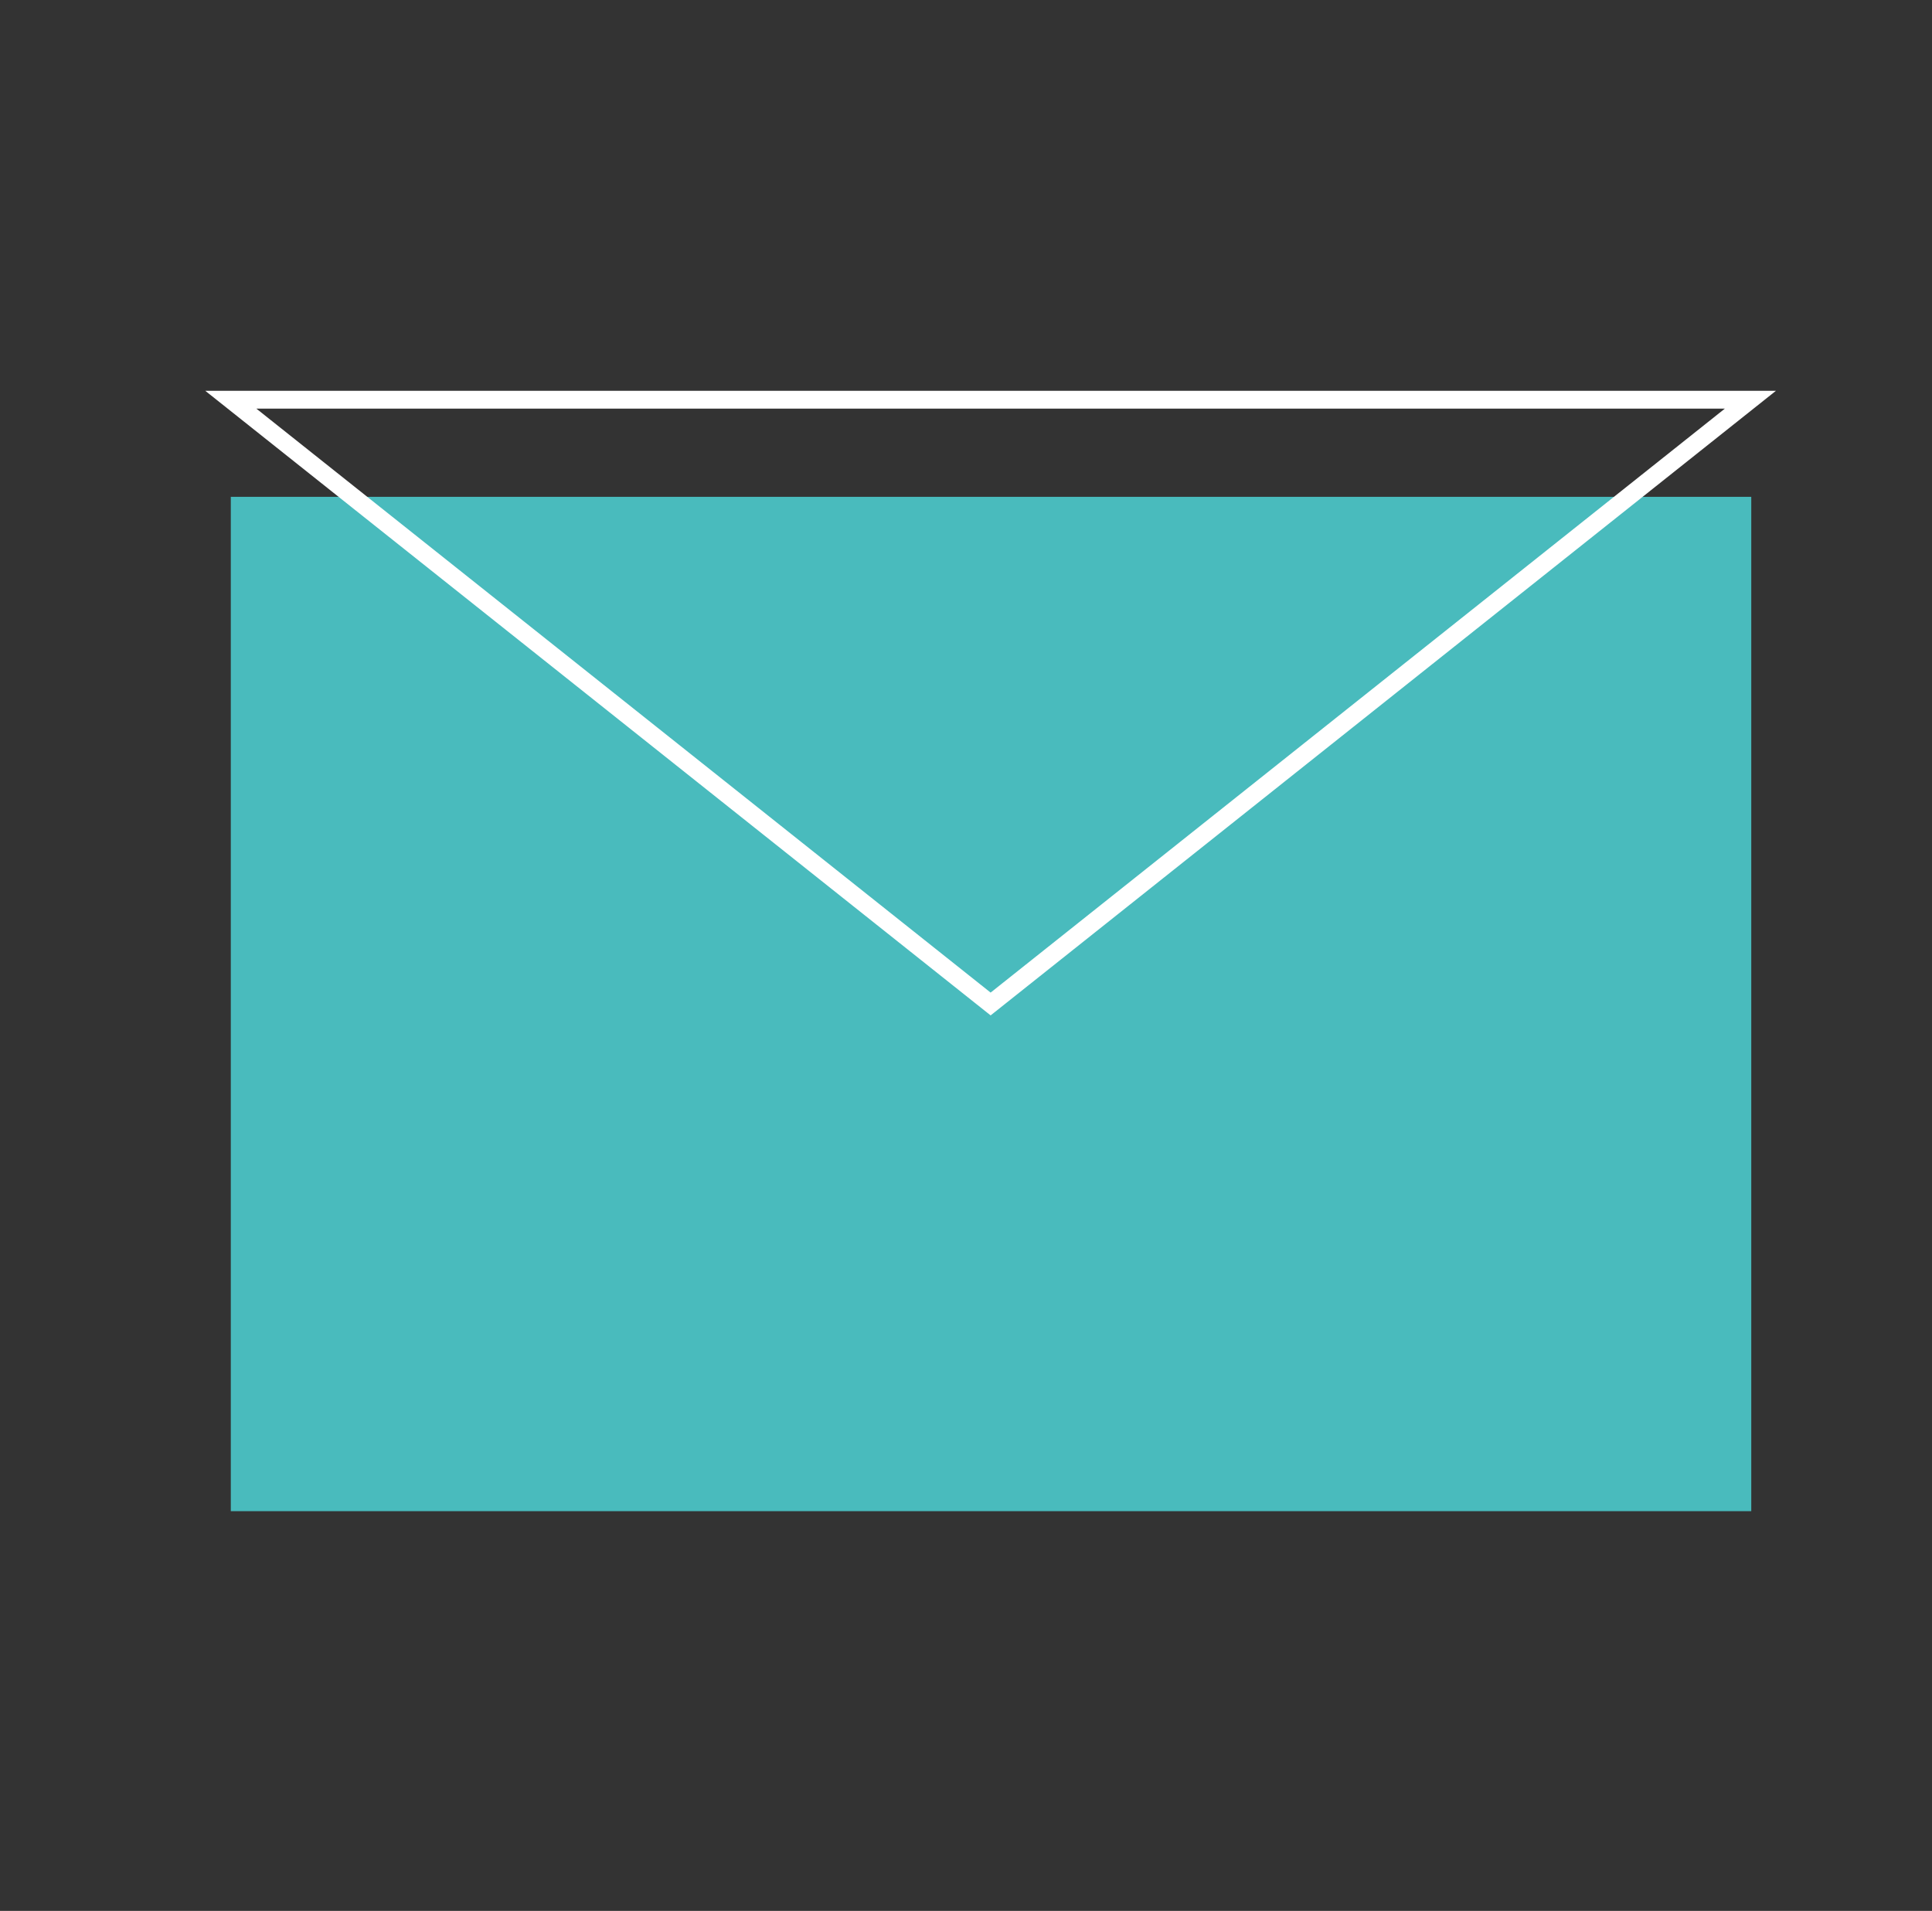 <?xml version="1.0" encoding="utf-8"?>
<!-- Generator: Adobe Illustrator 16.0.0, SVG Export Plug-In . SVG Version: 6.00 Build 0)  -->
<!DOCTYPE svg PUBLIC "-//W3C//DTD SVG 1.1//EN" "http://www.w3.org/Graphics/SVG/1.1/DTD/svg11.dtd">
<svg version="1.1" id="Capa_1" xmlns="http://www.w3.org/2000/svg" xmlns:xlink="http://www.w3.org/1999/xlink" x="0px" y="0px"
	 width="108.235px" height="107.059px" viewBox="0 0 108.235 107.059" enable-background="new 0 0 108.235 107.059"
	 xml:space="preserve">
<rect x="0" y="0" width="108.235" height="107.059" fill="#333333" stroke="none"/>
<rect x="12.93" y="27.835" fill="#49BBBD" width="85.18" height="56.83"/>
<polygon fill="none" stroke="#FFFFFF" stroke-miterlimit="10" points="12.93,22.394 55.497,56.25 98.062,22.394 "/>
</svg>
